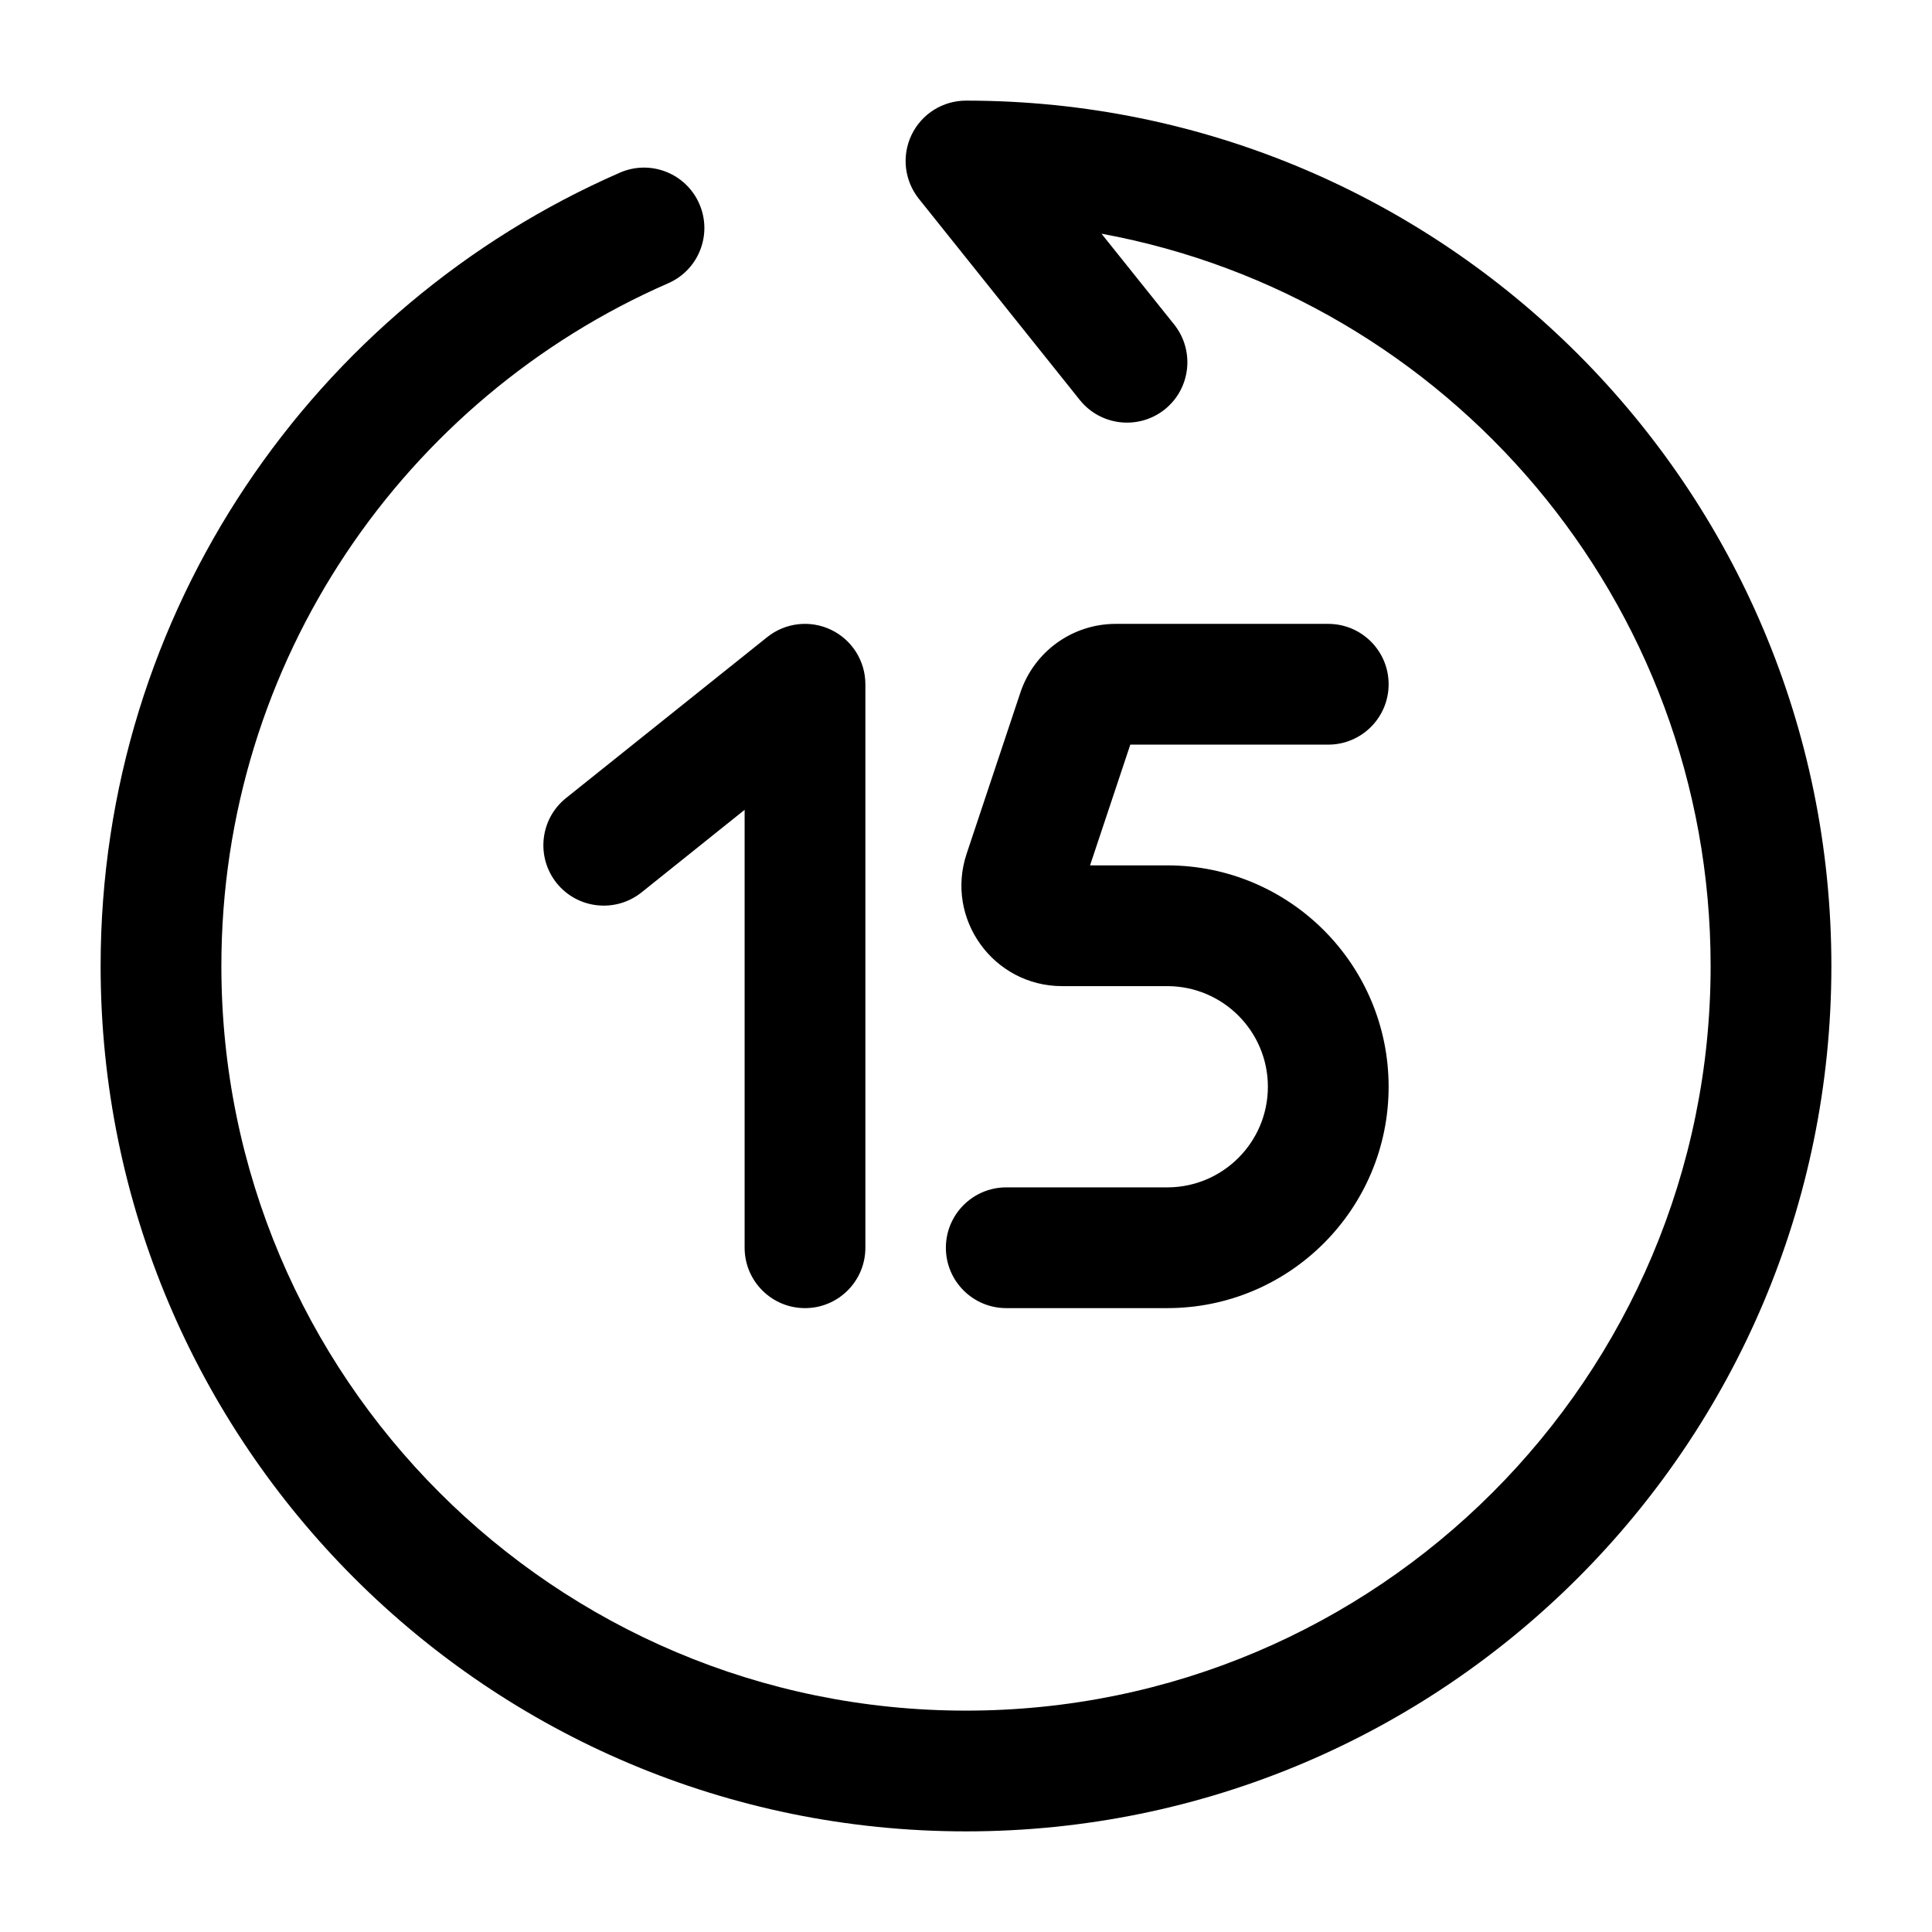 <svg width="24" height="24" viewBox="0 0 24 24" fill="none" xmlns="http://www.w3.org/2000/svg">
<path fill-rule="evenodd" clip-rule="evenodd" d="M11.324 1.675C11.449 1.415 11.712 1.25 12 1.25C17.937 1.25 22.75 6.063 22.75 12C22.75 17.937 17.937 22.75 12 22.75C6.063 22.75 1.25 17.937 1.25 12C1.25 7.591 3.905 3.803 7.7 2.145C8.079 1.979 8.521 2.152 8.687 2.532C8.853 2.911 8.68 3.354 8.3 3.519C5.032 4.947 2.75 8.208 2.75 12C2.75 17.109 6.891 21.25 12 21.25C17.109 21.25 21.25 17.109 21.25 12C21.25 7.466 17.988 3.694 13.683 2.903L14.586 4.031C14.844 4.355 14.792 4.827 14.469 5.086C14.145 5.344 13.673 5.292 13.414 4.969L11.414 2.469C11.234 2.243 11.199 1.935 11.324 1.675ZM10.325 7.824C10.585 7.949 10.75 8.212 10.75 8.5V15.5C10.75 15.914 10.414 16.25 10 16.25C9.586 16.25 9.25 15.914 9.25 15.5V10.06L7.969 11.086C7.645 11.344 7.173 11.292 6.914 10.969C6.656 10.645 6.708 10.173 7.031 9.914L9.531 7.914C9.757 7.734 10.065 7.699 10.325 7.824ZM12.675 8.605C12.845 8.094 13.322 7.75 13.86 7.75H16.5C16.914 7.75 17.25 8.086 17.25 8.5C17.25 8.914 16.914 9.25 16.5 9.25H14.041L13.541 10.75H14.5C16.019 10.75 17.25 11.981 17.25 13.5C17.25 15.019 16.019 16.25 14.5 16.25H12.5C12.086 16.25 11.75 15.914 11.75 15.5C11.75 15.086 12.086 14.75 12.5 14.75H14.5C15.19 14.75 15.75 14.19 15.75 13.5C15.75 12.81 15.19 12.25 14.5 12.25H13.194C12.341 12.25 11.738 11.414 12.008 10.605L12.675 8.605ZM13.431 11.079L13.431 11.079Z" fill="black"/>
</svg>
